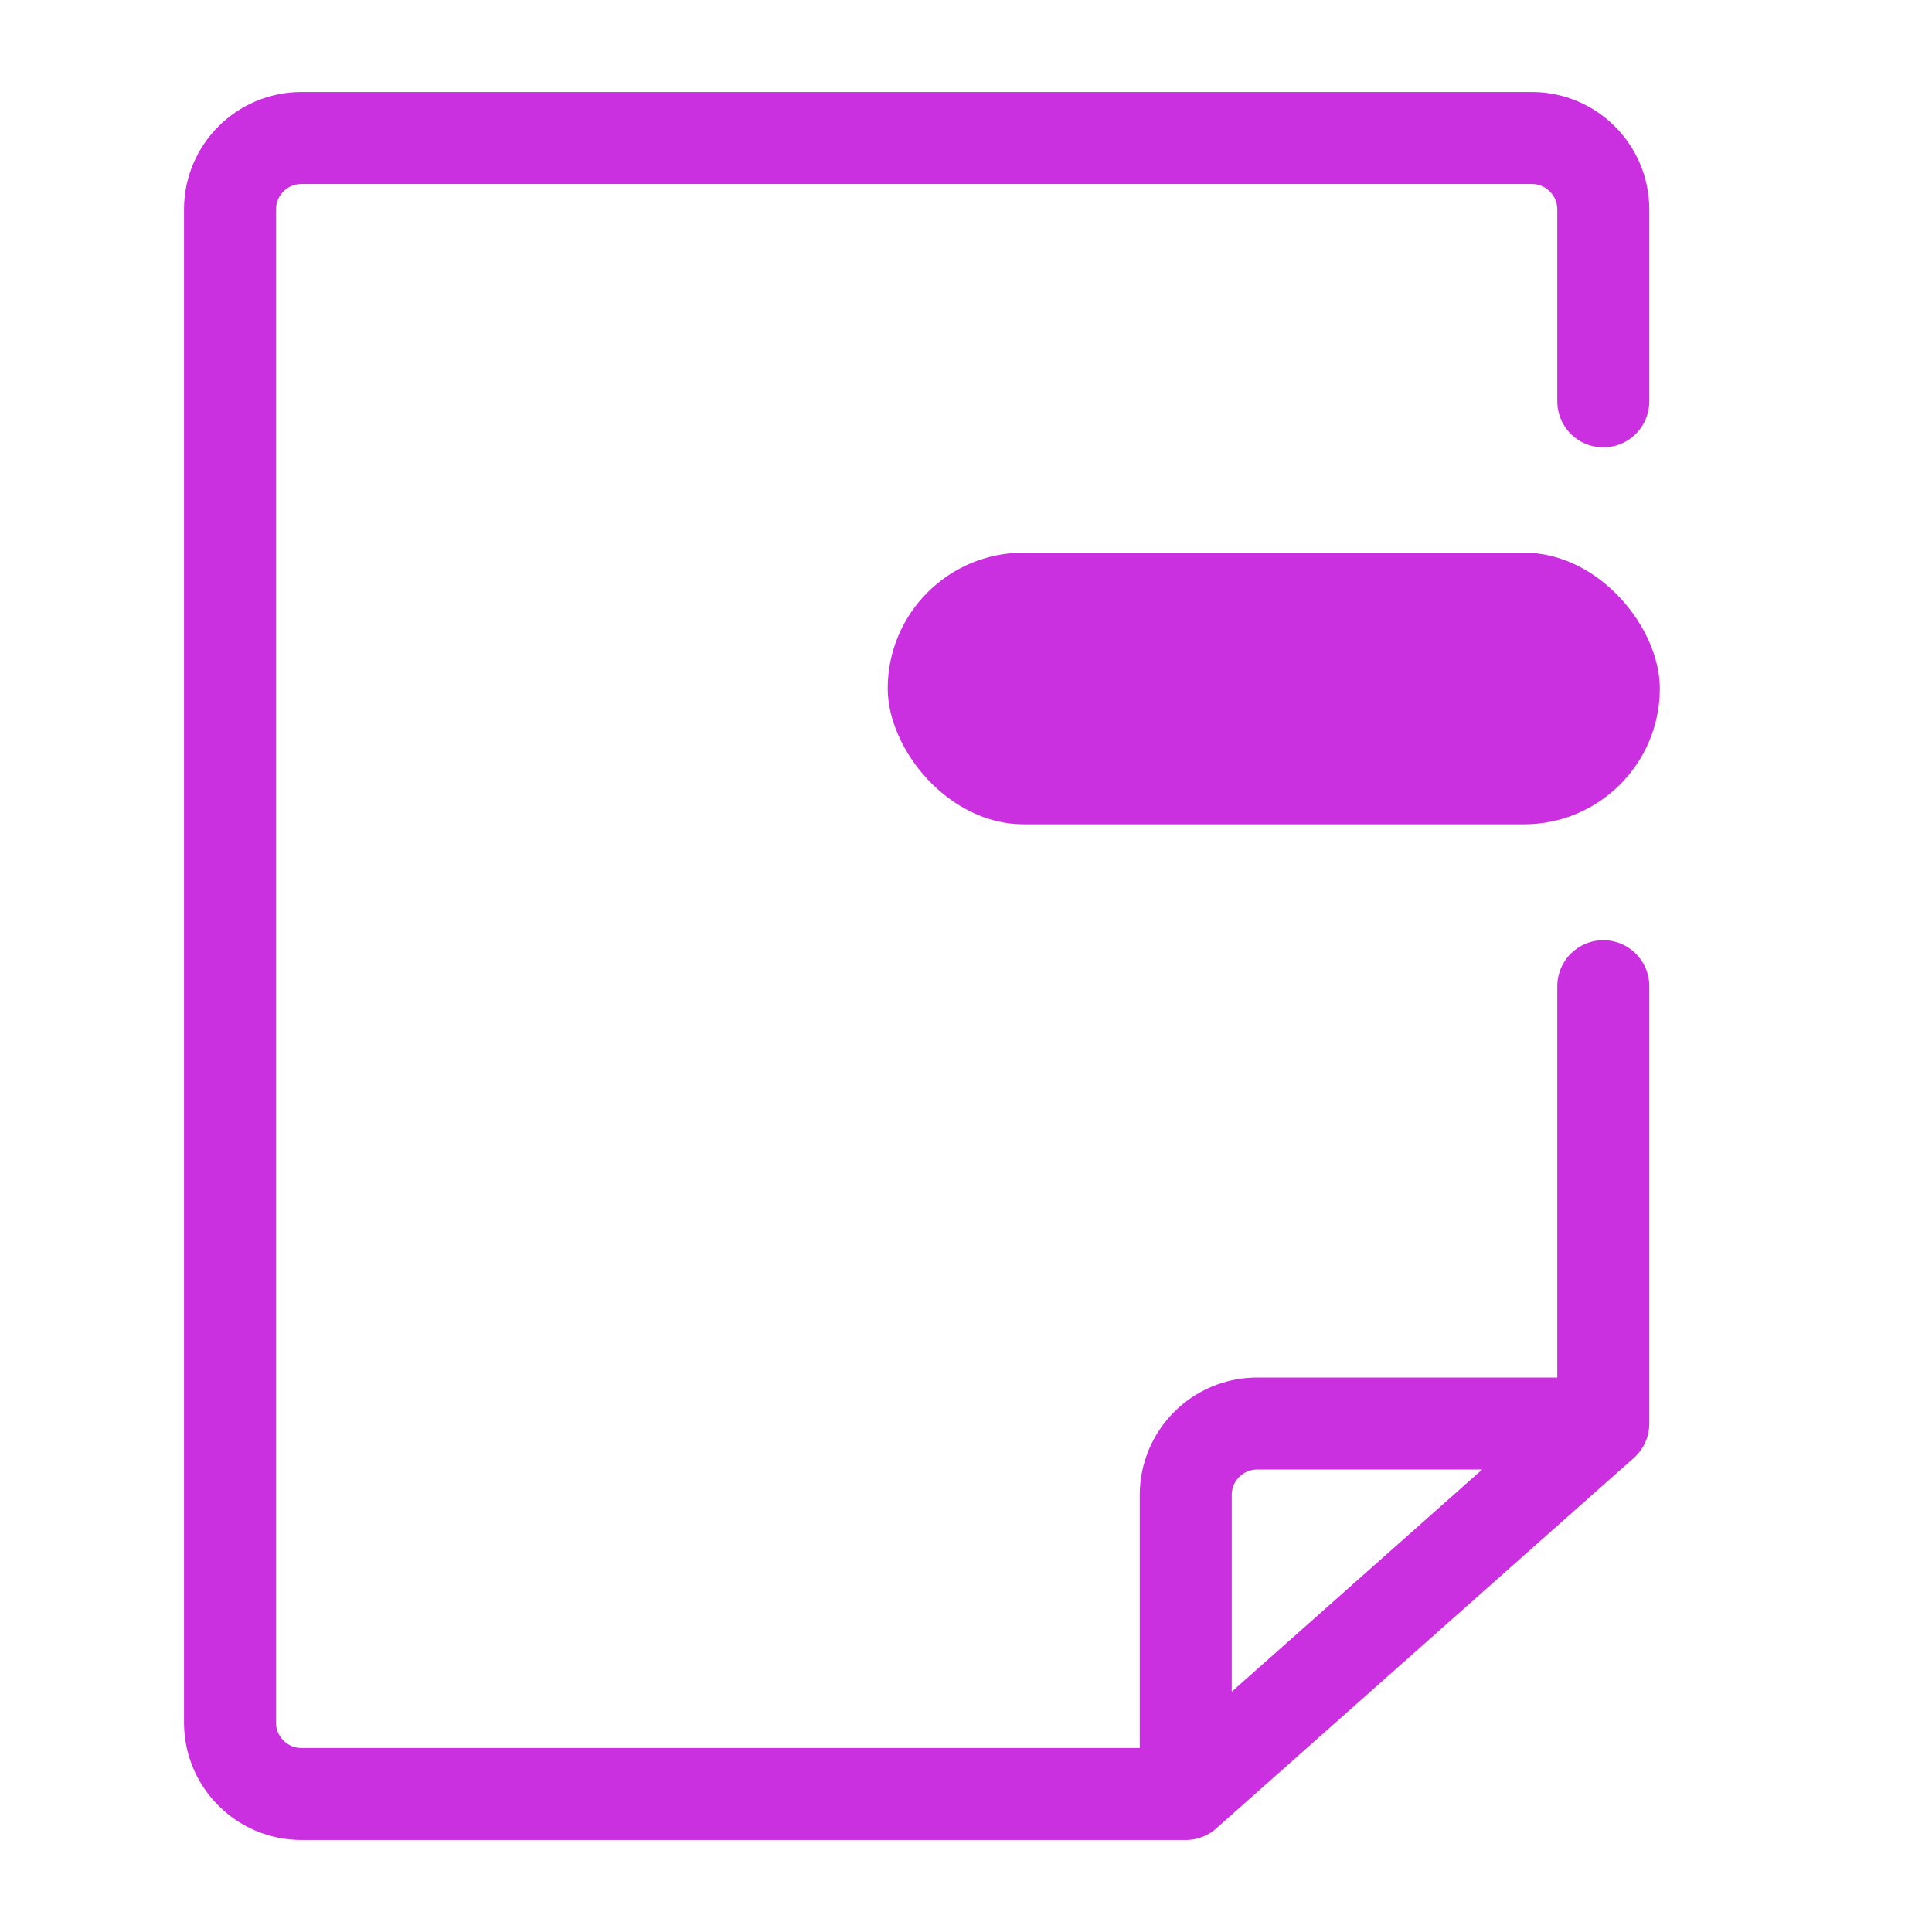 <svg width="42" height="42" viewBox="0 0 42 42" fill="none" xmlns="http://www.w3.org/2000/svg">
<path d="M34.854 30.946H27.331C26.473 30.946 25.777 31.642 25.777 32.5V39M34.854 30.946L25.777 39M34.854 30.946V21.439M25.777 39H6.554C5.696 39 5 38.304 5 37.446V4.554C5 3.696 5.696 3 6.554 3H33.3C34.158 3 34.854 3.696 34.854 4.554V8.725" stroke="#CB30E0" stroke-width="2" stroke-linecap="round"/>
<rect x="19.298" y="12.014" width="16.785" height="5.906" rx="2.953" fill="#CB30E0"/>
</svg>
